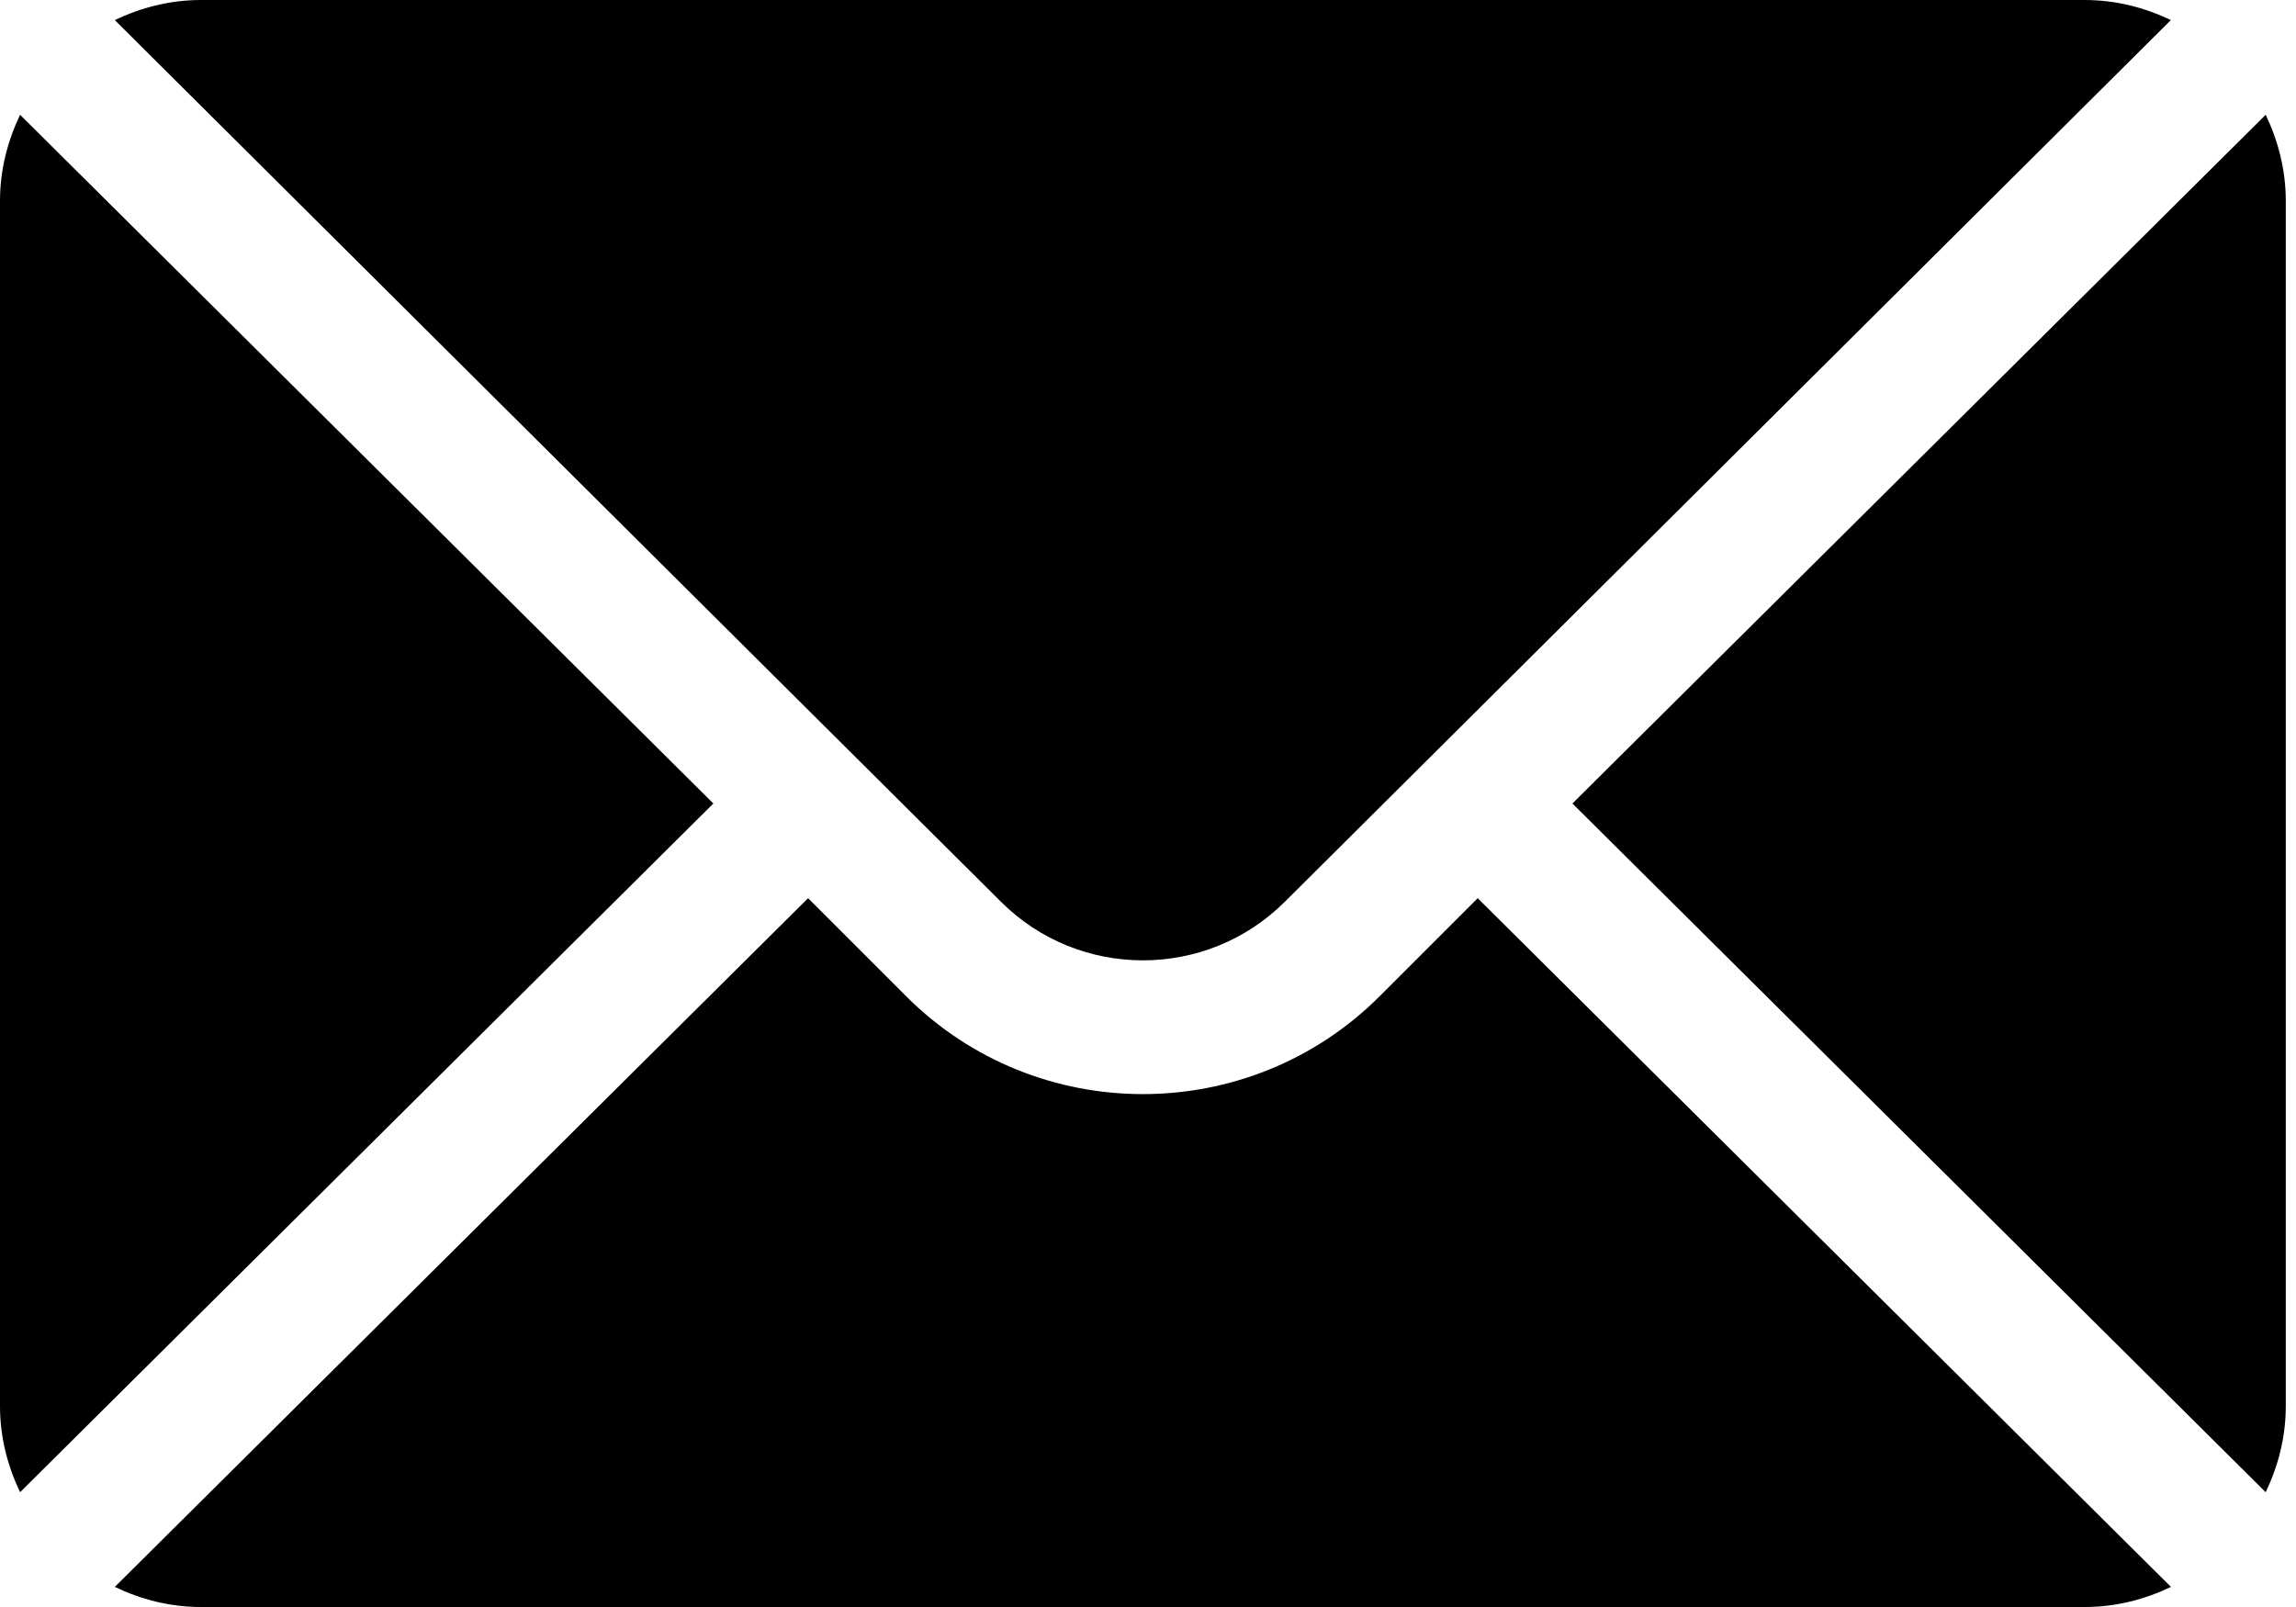 <svg xmlns="http://www.w3.org/2000/svg" width="20" height="14" viewBox="0 0 20 14">
    <g fill="none" fill-rule="evenodd">
        <g fill="#000" fill-rule="nonzero">
            <g>
                <g>
                    <path d="M19.736 1l-6.039 6 6.039 6c.109-.228.175-.48.175-.75V1.75c0-.27-.066-.522-.175-.75zM18.161 0H1.75c-.27 0-.522.066-.75.175l7.718 7.68c.683.682 1.792.682 2.475 0L18.91.175C18.683.066 18.43 0 18.16 0zM.175 1C.066 1.228 0 1.48 0 1.75v10.5c0 .27.066.522.175.75l6.039-6L.175 1z" transform="translate(-1228 -816) translate(1208 793) translate(20 23)"/>
                    <path d="M12.872 7.825l-.854.854c-1.137 1.137-2.988 1.137-4.125 0l-.854-.854-6.039 6c.228.109.48.175.75.175h16.411c.27 0 .522-.066.75-.175l-6.039-6z" transform="translate(-1228 -816) translate(1208 793) translate(20 23)"/>
                </g>
            </g>
        </g>
    </g>
</svg>
